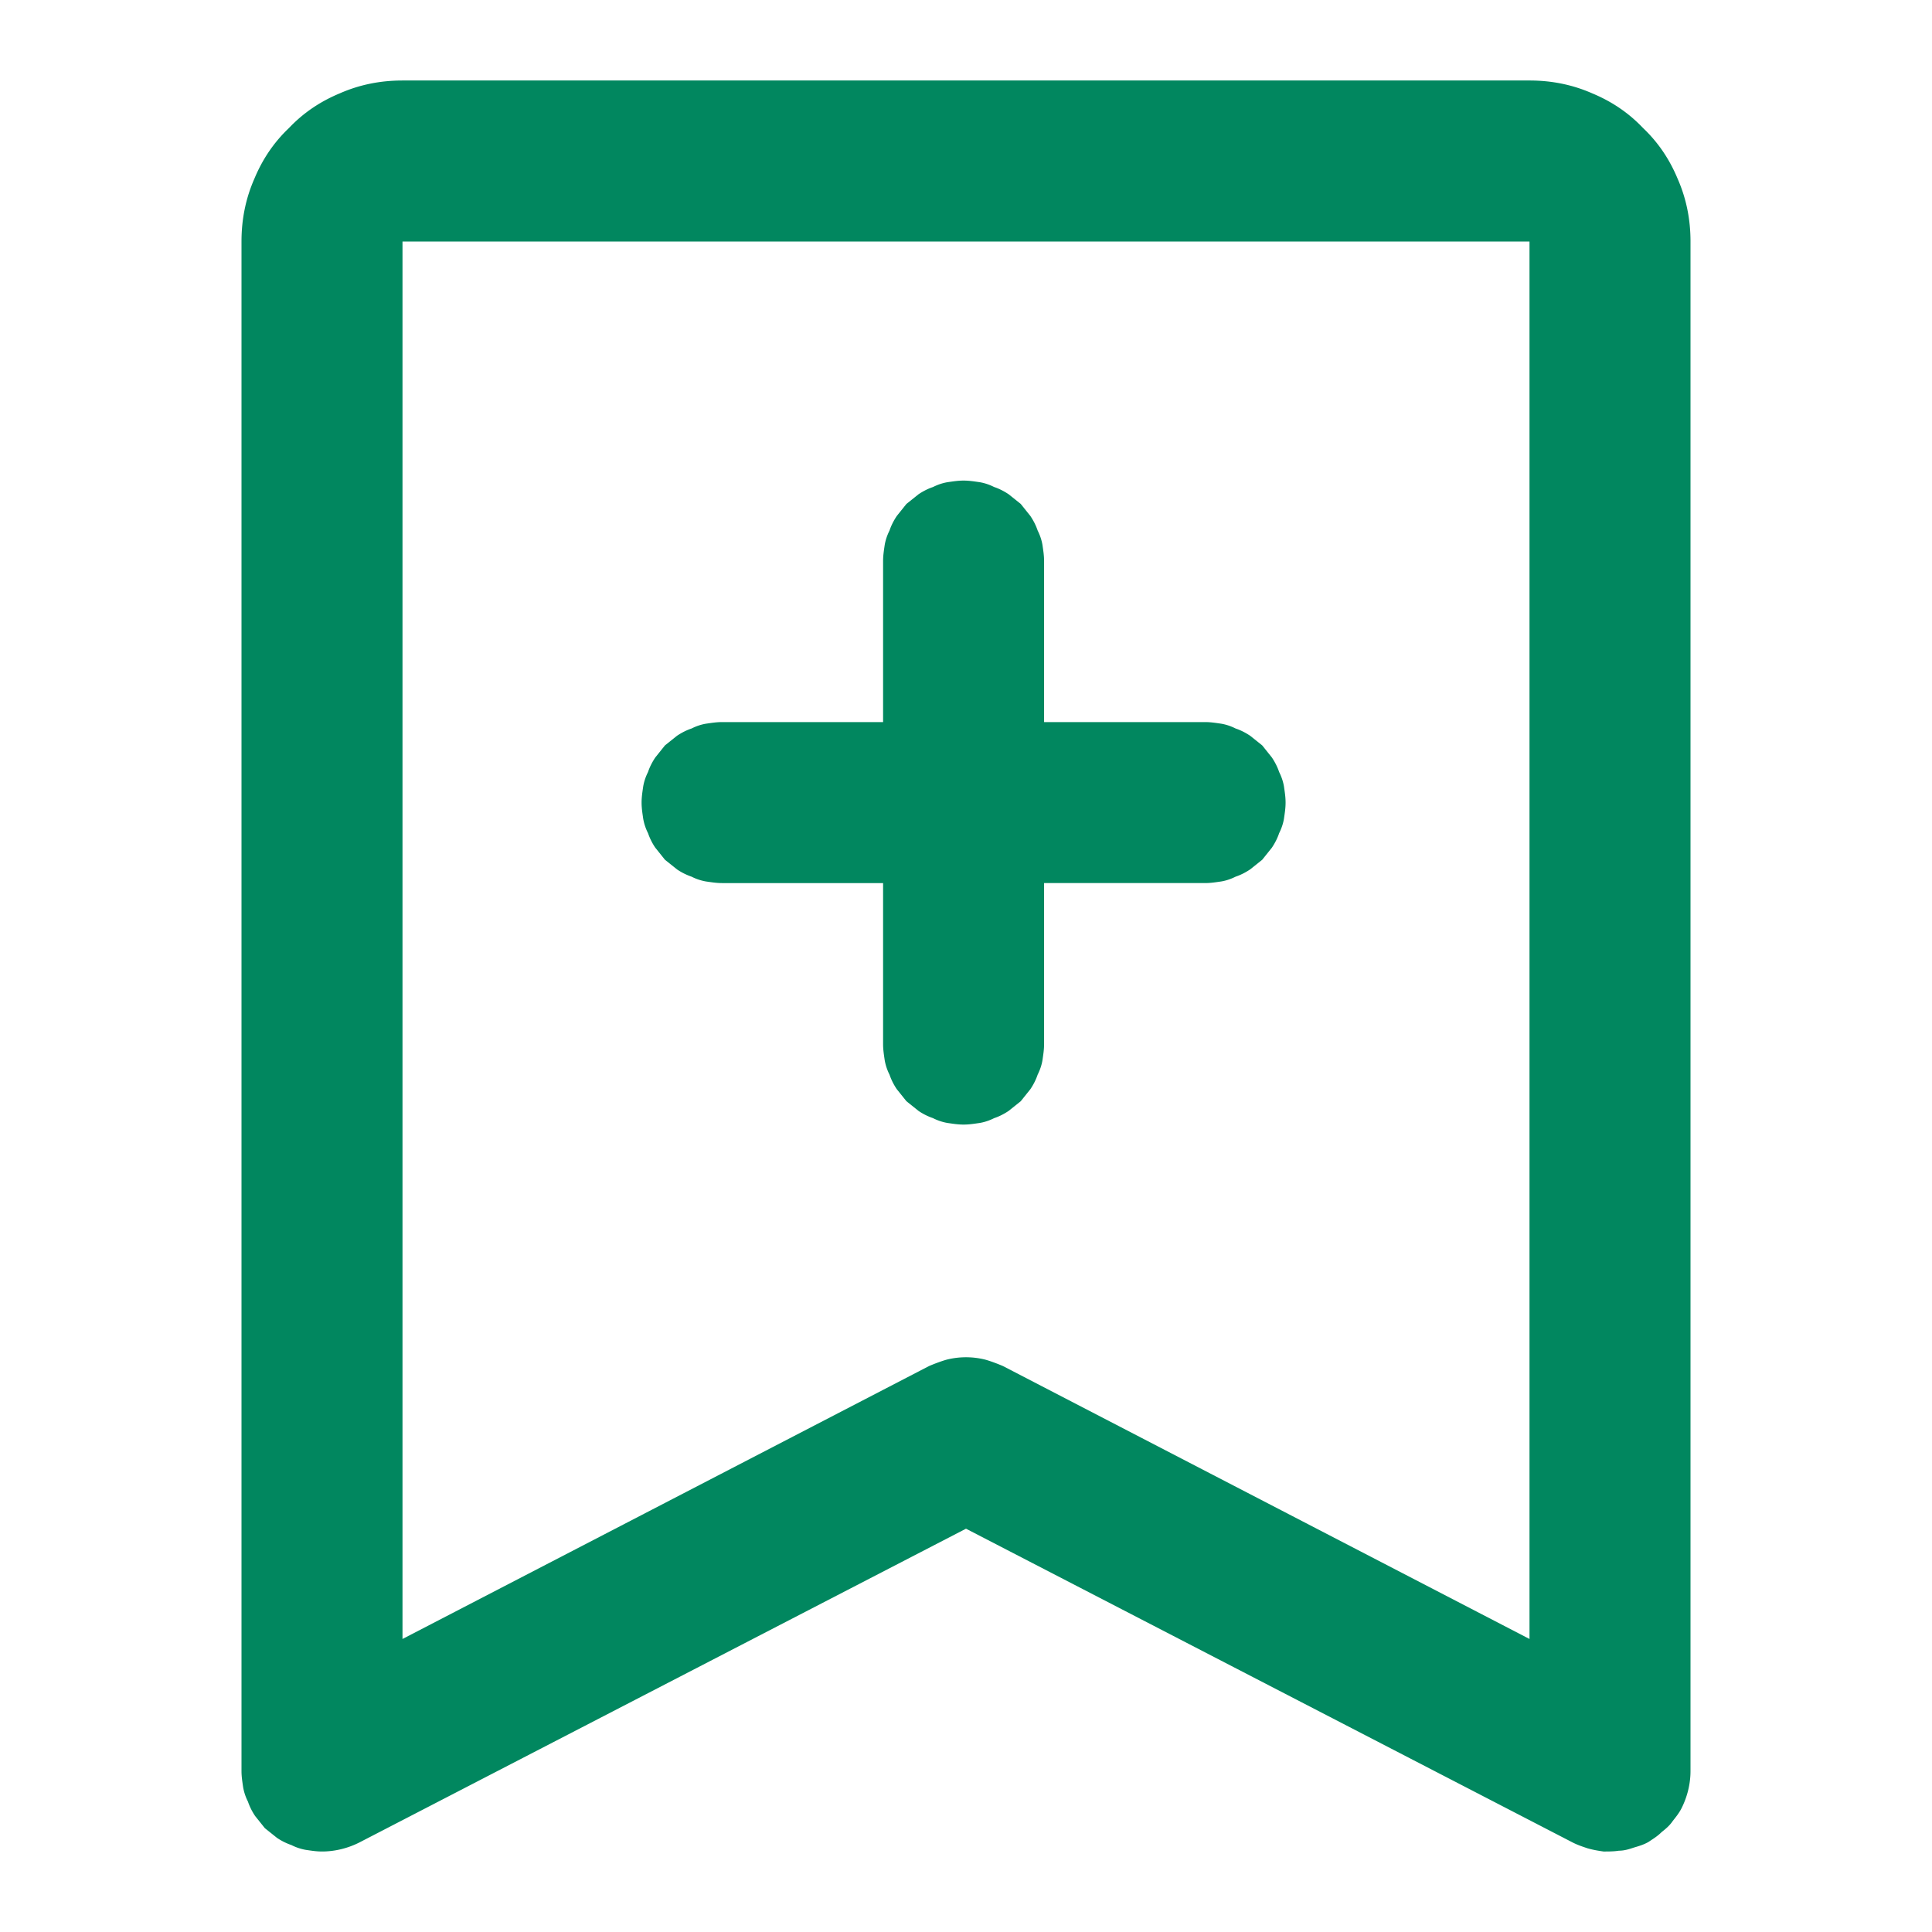 <svg t="1740387260140" class="icon" viewBox="0 0 1024 1024" version="1.1"
    xmlns="http://www.w3.org/2000/svg" p-id="17404" width="200" height="200">
    <path
        d="M841.387 979.627c-2.56-0.853-5.12-1.707-7.68-2.987L512 810.24l-321.707 166.4c-5.973 2.987-12.8 4.693-19.627 4.693-2.987 0-5.547-0.427-8.533-0.853a27.136 27.136 0 0 1-7.68-2.56 32.299 32.299 0 0 1-7.68-3.84l-6.4-5.12-5.12-6.4a32.299 32.299 0 0 1-3.84-7.68 27.136 27.136 0 0 1-2.56-7.68c-0.427-2.987-0.853-5.547-0.853-8.533V128c0-11.52 2.133-22.613 6.827-33.28 4.267-10.24 10.24-19.2 18.347-26.88 7.68-8.107 16.64-14.08 26.88-18.347 10.667-4.693 21.76-6.827 33.28-6.827h597.333c11.52 0 22.613 2.133 33.28 6.827 10.24 4.267 19.2 10.24 26.88 18.347 8.107 7.68 14.08 16.64 18.347 26.88 4.693 10.667 6.827 21.76 6.827 33.28v810.667c0 6.827-1.707 13.653-4.693 19.627-1.28 2.56-2.987 4.693-4.693 6.827-1.707 2.56-3.84 4.267-5.973 5.973-2.133 2.133-4.267 3.413-6.827 5.12-2.133 1.28-4.693 2.133-7.68 2.987-2.56 0.853-5.12 1.707-8.107 1.707-2.56 0.427-5.547 0.427-8.107 0.427-2.987-0.427-5.547-0.853-8.533-1.707zM213.333 868.693l279.04-144.64c2.987-1.28 6.4-2.56 9.387-3.413a42.069 42.069 0 0 1 20.48 0c2.987 0.853 6.4 2.133 9.387 3.413L810.667 868.693V128H213.333v740.693z m336.64-587.52c1.28 2.56 2.133 5.12 2.56 7.68 0.427 2.987 0.853 5.547 0.853 8.533v85.333h85.333c2.987 0 5.547 0.427 8.533 0.853 2.56 0.427 5.12 1.28 7.68 2.56 2.56 0.853 5.12 2.133 7.68 3.84l6.4 5.12 5.12 6.4c1.707 2.56 2.987 5.12 3.84 7.68 1.28 2.56 2.133 5.12 2.56 7.68 0.427 2.987 0.853 5.547 0.853 8.533s-0.427 5.547-0.853 8.533c-0.427 2.56-1.28 5.12-2.56 7.68-0.853 2.56-2.133 5.12-3.84 7.68l-5.12 6.4-6.4 5.12c-2.56 1.707-5.12 2.987-7.68 3.84-2.56 1.28-5.12 2.133-7.68 2.56-2.987 0.427-5.547 0.853-8.533 0.853h-85.333v85.333c0 2.987-0.427 5.547-0.853 8.533-0.427 2.56-1.28 5.12-2.56 7.68-0.853 2.56-2.133 5.12-3.84 7.68l-5.12 6.4-6.4 5.12c-2.56 1.707-5.12 2.987-7.68 3.84-2.56 1.28-5.12 2.133-7.68 2.56-2.987 0.427-5.547 0.853-8.533 0.853s-5.547-0.427-8.533-0.853a27.136 27.136 0 0 1-7.68-2.56 32.299 32.299 0 0 1-7.68-3.84l-6.4-5.12-5.12-6.4a32.299 32.299 0 0 1-3.84-7.68 27.136 27.136 0 0 1-2.56-7.68c-0.427-2.987-0.853-5.547-0.853-8.533v-85.333h-85.333c-2.987 0-5.547-0.427-8.533-0.853a27.136 27.136 0 0 1-7.68-2.56 32.299 32.299 0 0 1-7.68-3.84l-6.4-5.12-5.12-6.4a32.299 32.299 0 0 1-3.84-7.68 27.136 27.136 0 0 1-2.56-7.68c-0.427-2.987-0.853-5.547-0.853-8.533s0.427-5.547 0.853-8.533c0.427-2.56 1.28-5.12 2.56-7.68 0.853-2.56 2.133-5.12 3.84-7.68l5.12-6.4 6.4-5.12c2.56-1.707 5.12-2.987 7.68-3.84 2.56-1.28 5.12-2.133 7.68-2.56 2.987-0.427 5.547-0.853 8.533-0.853h85.333v-85.333c0-2.987 0.427-5.547 0.853-8.533 0.427-2.56 1.28-5.12 2.56-7.68 0.853-2.56 2.133-5.12 3.84-7.68l5.12-6.4 6.4-5.12c2.56-1.707 5.12-2.987 7.68-3.84 2.56-1.28 5.12-2.133 7.68-2.56 2.987-0.427 5.547-0.853 8.533-0.853s5.547 0.427 8.533 0.853c2.56 0.427 5.12 1.28 7.68 2.56 2.56 0.853 5.12 2.133 7.68 3.84l6.4 5.12 5.12 6.4c1.707 2.56 2.987 5.12 3.84 7.68z"
        p-id="17405" fill="#01875f"></path>
</svg>